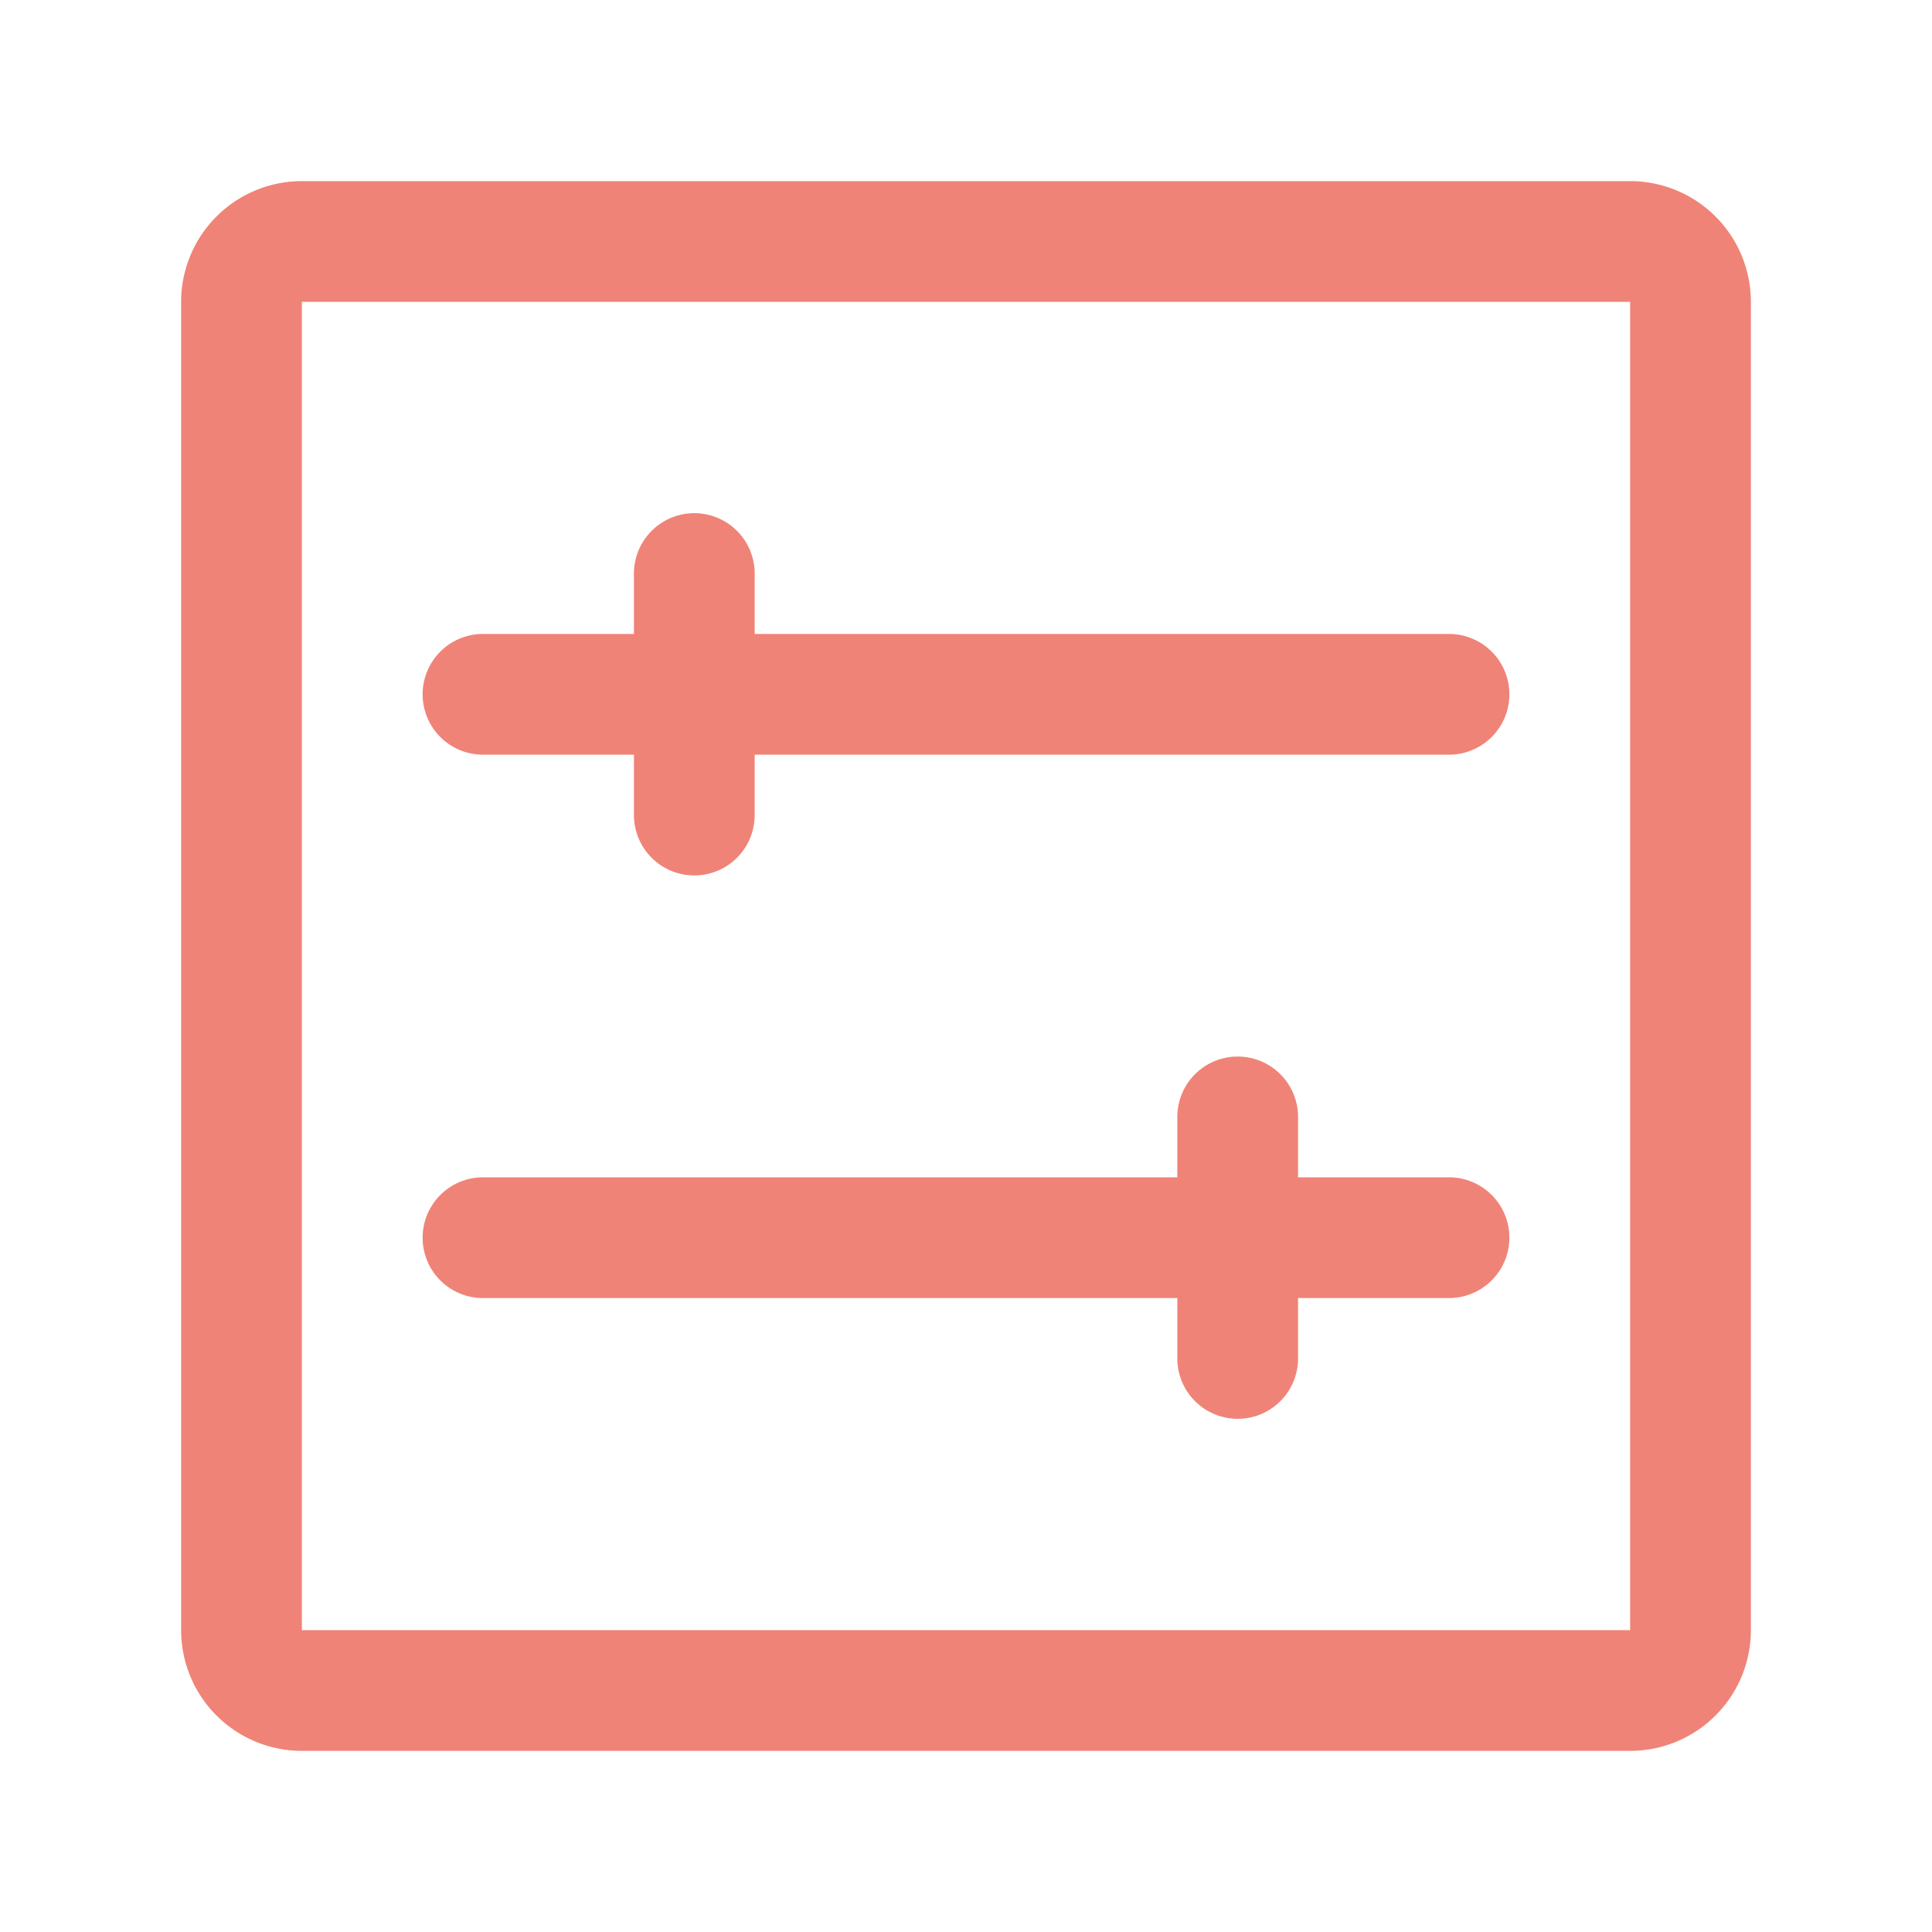 <?xml version="1.0" encoding="UTF-8" standalone="no"?> <svg xmlns="http://www.w3.org/2000/svg" xmlns:xlink="http://www.w3.org/1999/xlink" class="icon" viewBox="0 0 1024 1024" version="1.1" width="200" height="200"><path d="M864 96a64 64 0 0 1 64 64v704a64 64 0 0 1-64 64H160a64 64 0 0 1-64-64V160a64 64 0 0 1 64-64h704z m0 64H160v704h704V160z" fill="#f08377"></path><path d="M656 560a32 32 0 0 1 32 32v32h80a32 32 0 0 1 31.92 29.6L800 656a32 32 0 0 1-32 32h-80v32a32 32 0 0 1-29.6 31.92L656 752a32 32 0 0 1-32-32v-32H256a32 32 0 0 1-31.92-29.6L224 656a32 32 0 0 1 32-32h368v-32a32 32 0 0 1 29.6-31.92zM368 272a32 32 0 0 1 32 32v32h368a32 32 0 1 1 0 64H400v32a32 32 0 1 1-64 0v-32h-80a32 32 0 1 1 0-64h80v-32a32 32 0 0 1 32-32z" fill="#f08377"></path></svg> 